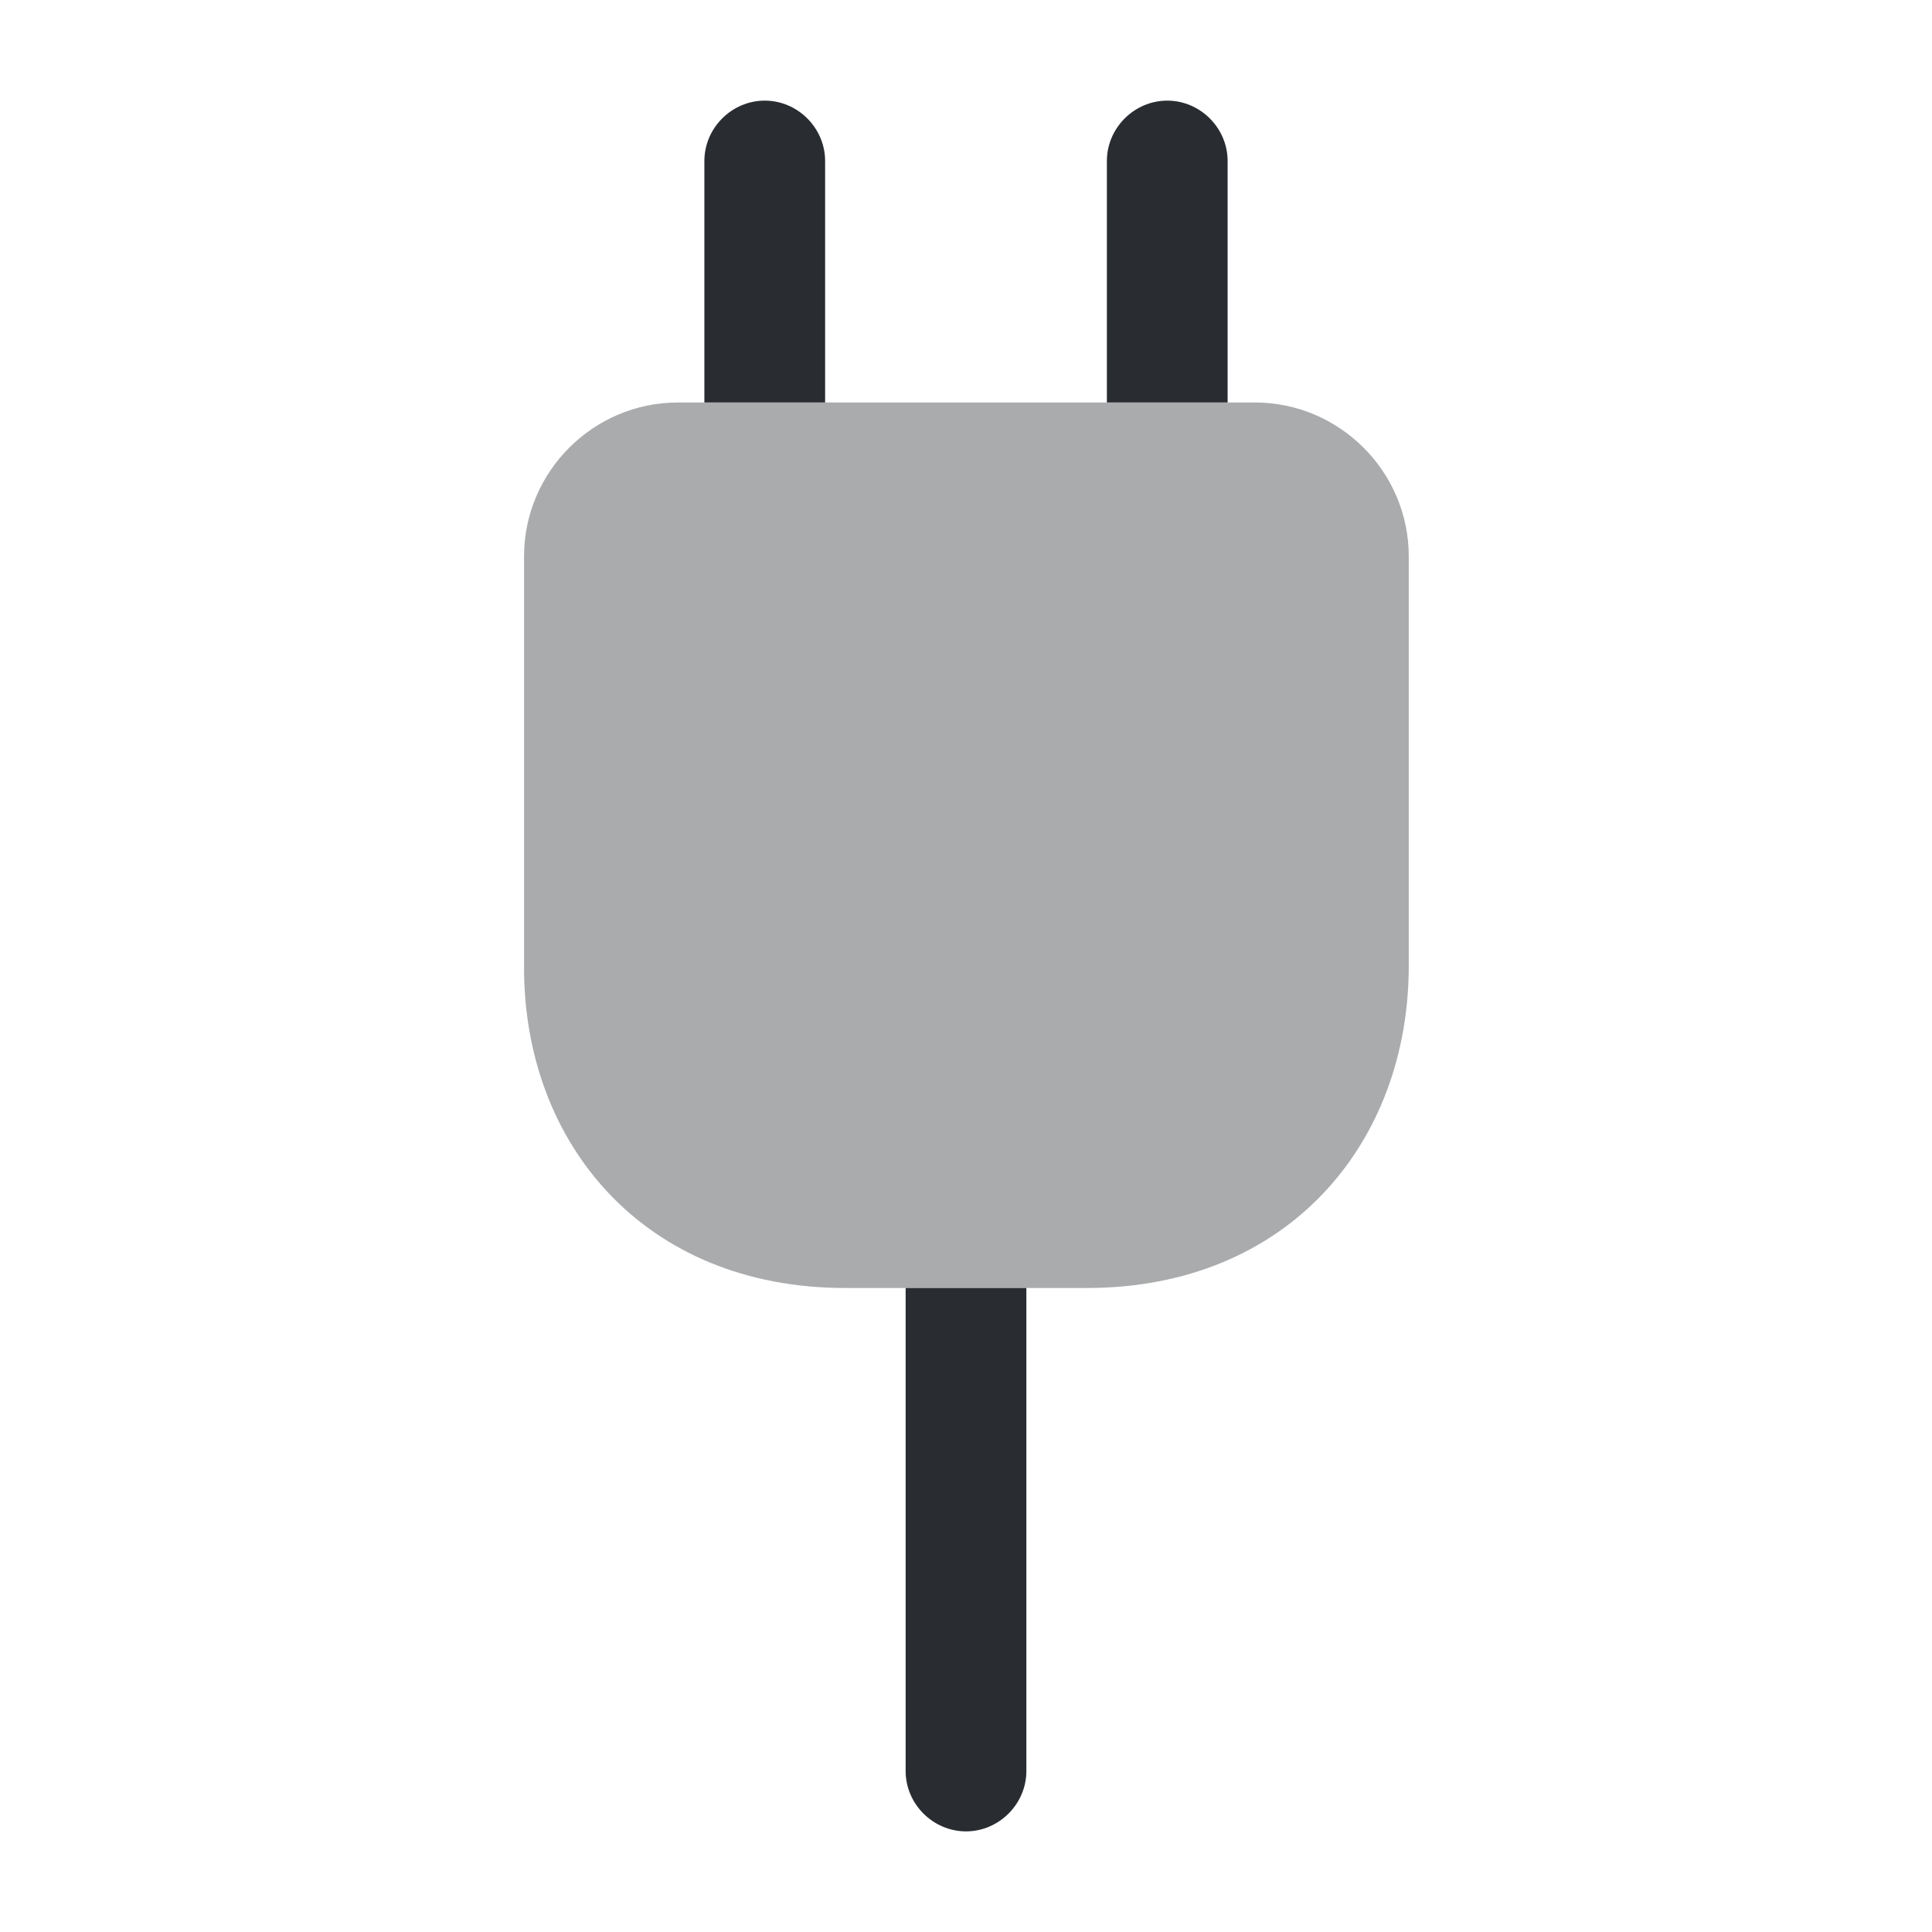 <?xml version="1.0" encoding="utf-8"?><!-- Скачано с сайта svg4.ru / Downloaded from svg4.ru -->
<svg width="800px" height="800px" viewBox="0 0 24 24" fill="none" xmlns="http://www.w3.org/2000/svg">
<path opacity="0.4" d="M10.5 16H13.5C16 16 17.5 14.2 17.5 12V6.91C17.5 5.86 16.64 5 15.59 5H8.42C7.37 5 6.51 5.86 6.51 6.91V12C6.5 14.2 8 16 10.5 16Z" fill="#292D32"/>
<path d="M10.25 2V5H8.75V2C8.75 1.59 9.09 1.25 9.5 1.25C9.91 1.25 10.25 1.59 10.25 2Z" fill="#292D32"/>
<path d="M15.25 2V5H13.75V2C13.75 1.59 14.09 1.25 14.5 1.25C14.91 1.25 15.25 1.59 15.25 2Z" fill="#292D32"/>
<path d="M12.75 16V22C12.75 22.41 12.41 22.75 12 22.75C11.59 22.75 11.25 22.41 11.25 22V16H12.75Z" fill="#292D32"/>
</svg>